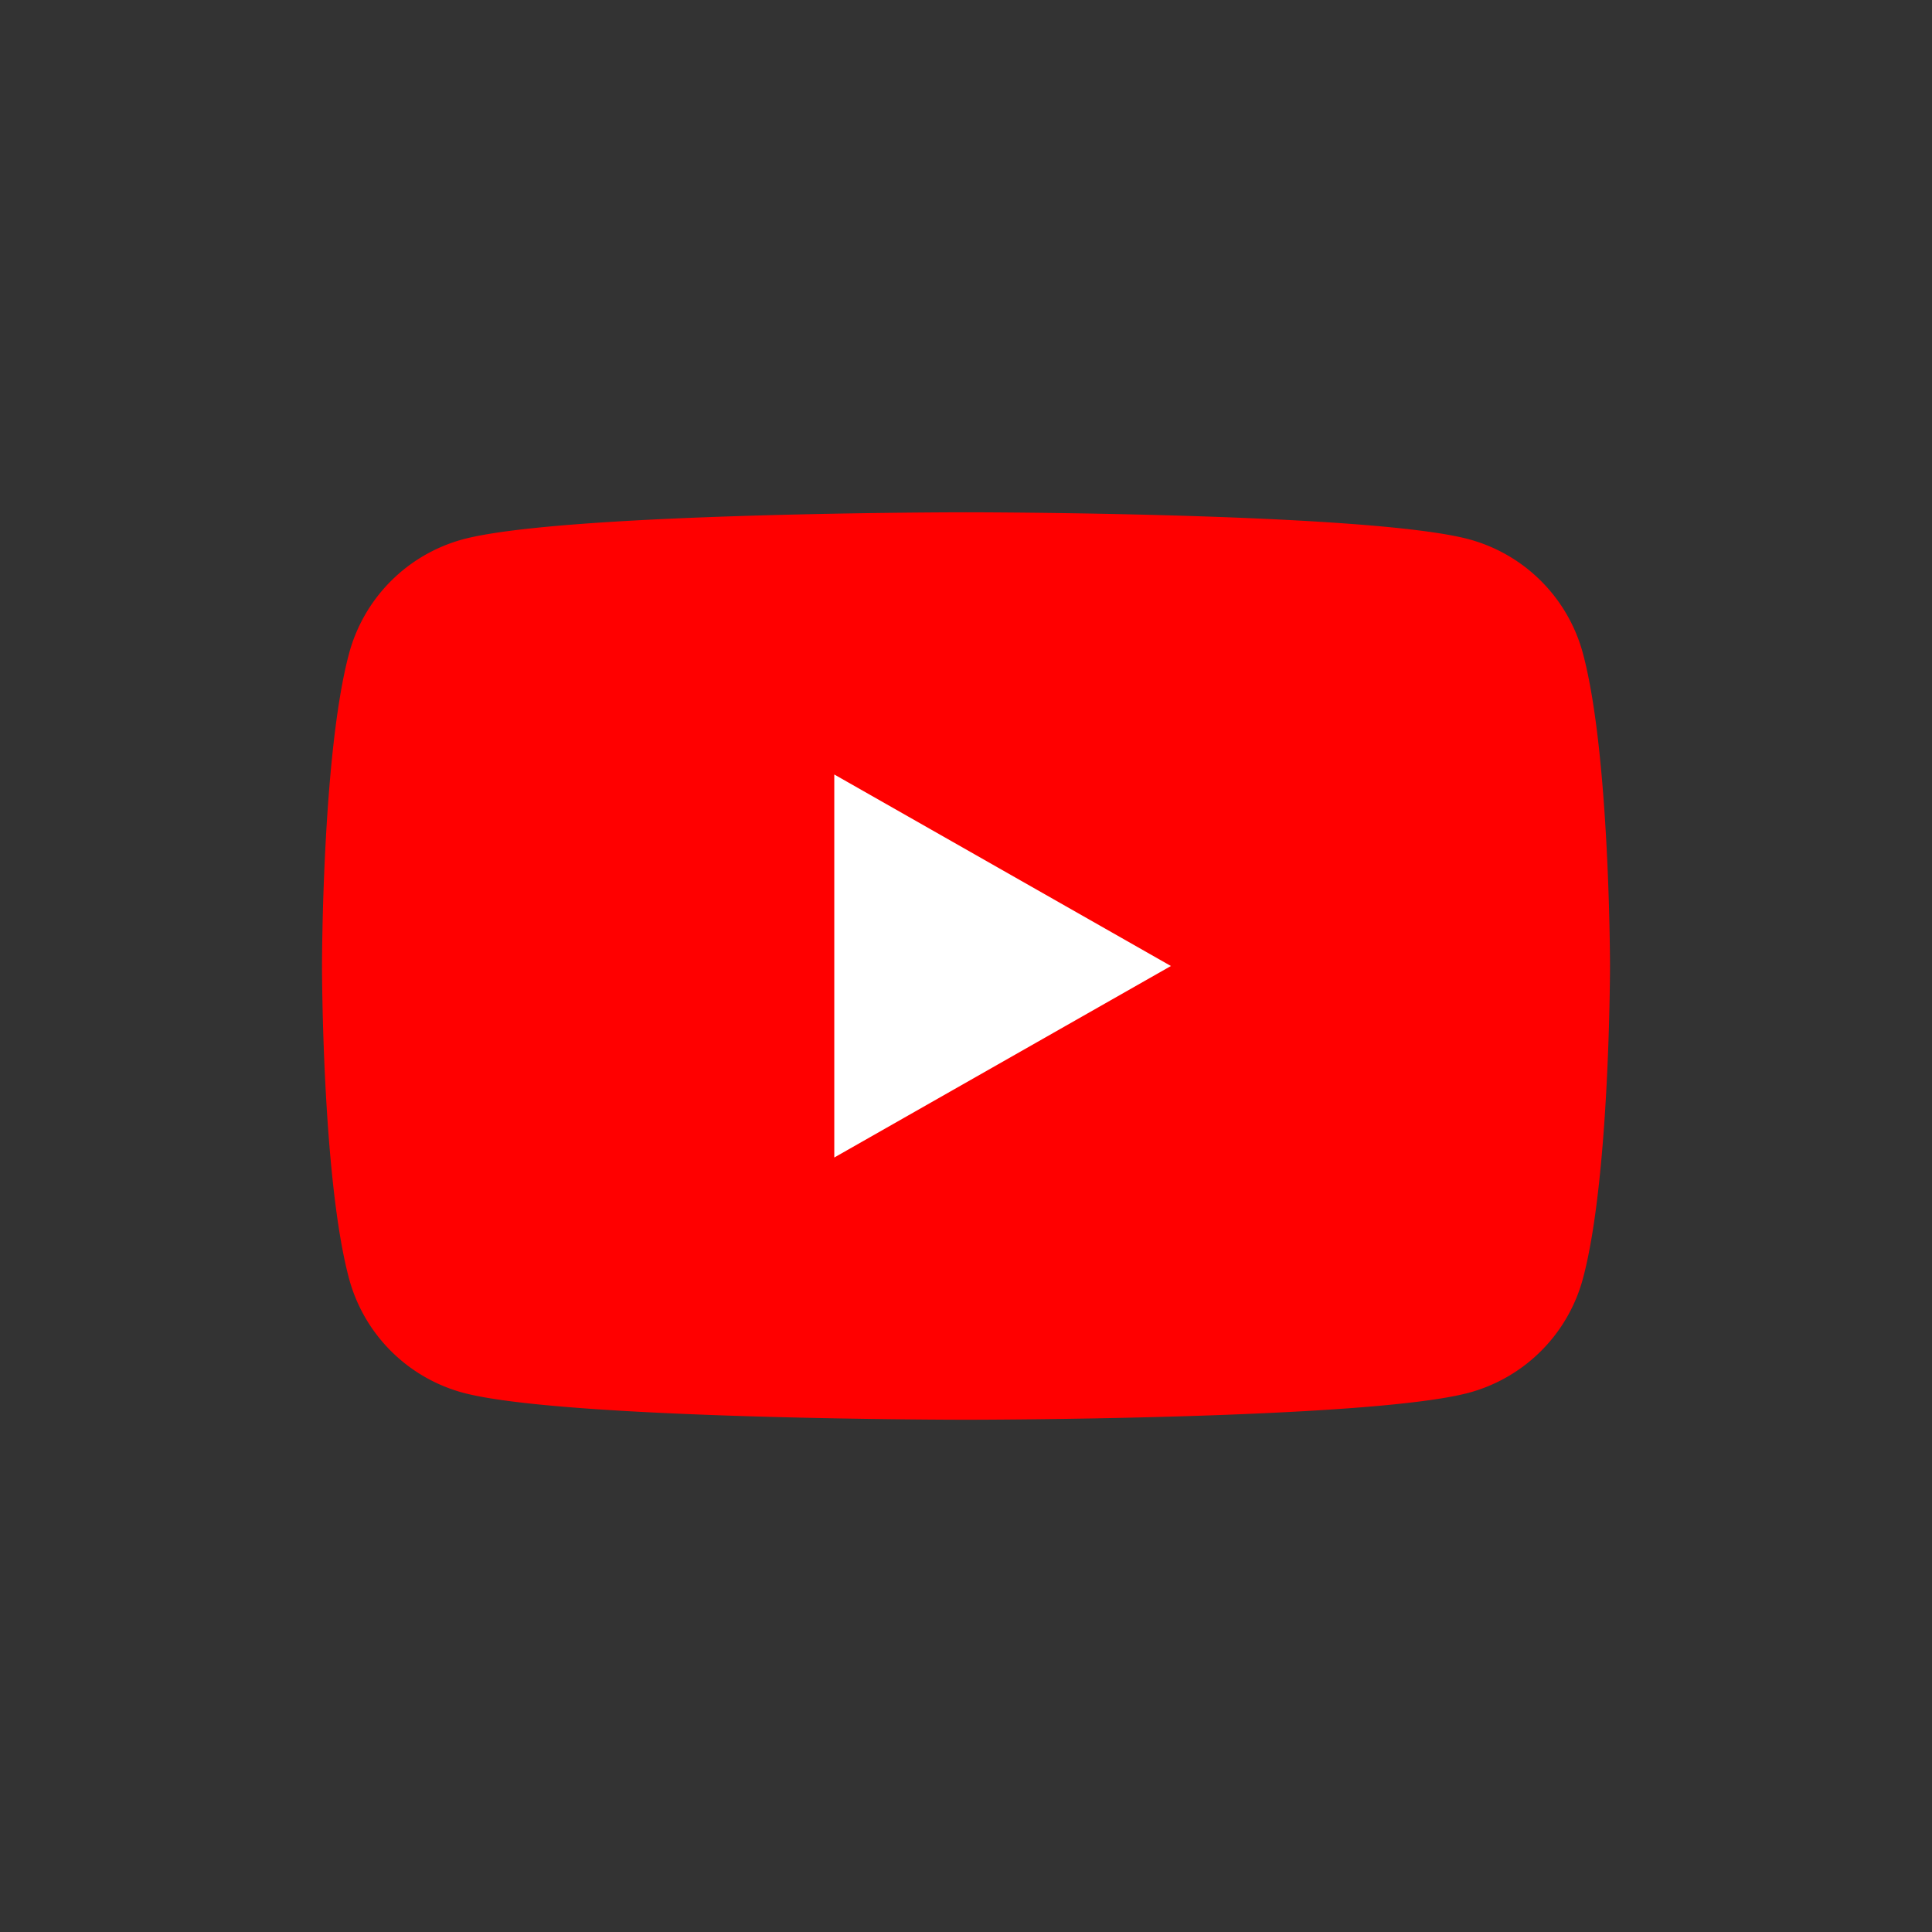 <svg xmlns="http://www.w3.org/2000/svg" xmlns:xlink="http://www.w3.org/1999/xlink" width="63" height="63" viewBox="0 0 63 63"><rect x="0" y="0" width="63" height="63" fill="#333333" stroke="none"/><defs><style>.a4c2f004-15dc-4161-99da-2c48fde60472{fill:none;}.bd1d5b63-38d9-49c0-9b6e-73a931c438f5{clip-path:url(#e24cfff0-f894-4650-a789-903b82c21f31);}.f3f7d291-3ff6-466c-a386-10d17ff3a16b{fill:red;}.eace2697-556b-4d07-849e-4e344667639f{fill:#fff;}</style><clipPath id="e24cfff0-f894-4650-a789-903b82c21f31"><rect class="a4c2f004-15dc-4161-99da-2c48fde60472" x="10.5" y="16.705" width="42" height="29.591"/></clipPath></defs><g id="eab0d268-8779-4f82-b4a5-d685b6f9bf42" data-name="レイヤー 2"><g id="b17eb101-5ebc-42eb-a670-1828d9d98201" data-name="レイヤー 1"><g class="bd1d5b63-38d9-49c0-9b6e-73a931c438f5"><g id="b7fa8843-4826-47b4-831b-5209f6caefa7" data-name="グループ 3508"><path id="b07420b7-71d6-4461-8332-936c035849a7" data-name="パス 4301" class="f3f7d291-3ff6-466c-a386-10d17ff3a16b" d="M51.622,21.325a5.277,5.277,0,0,0-3.713-3.738C44.634,16.705,31.5,16.705,31.5,16.705s-13.134,0-16.409.883a5.277,5.277,0,0,0-3.713,3.738C10.5,24.622,10.5,31.5,10.5,31.5s0,6.878.877,10.175a5.278,5.278,0,0,0,3.713,3.738c3.275.883,16.409.883,16.409.883s13.134,0,16.409-.883A5.278,5.278,0,0,0,51.622,41.675C52.5,38.378,52.5,31.5,52.5,31.5s0-6.878-.878-10.175"/><path id="a6f19931-9963-424d-a52a-53b785fe42da" data-name="パス 4302" class="eace2697-556b-4d07-849e-4e344667639f" d="M27.205,37.745,38.182,31.5,27.205,25.255Z"/></g></g><rect class="a4c2f004-15dc-4161-99da-2c48fde60472" width="63" height="63"/></g></g></svg>